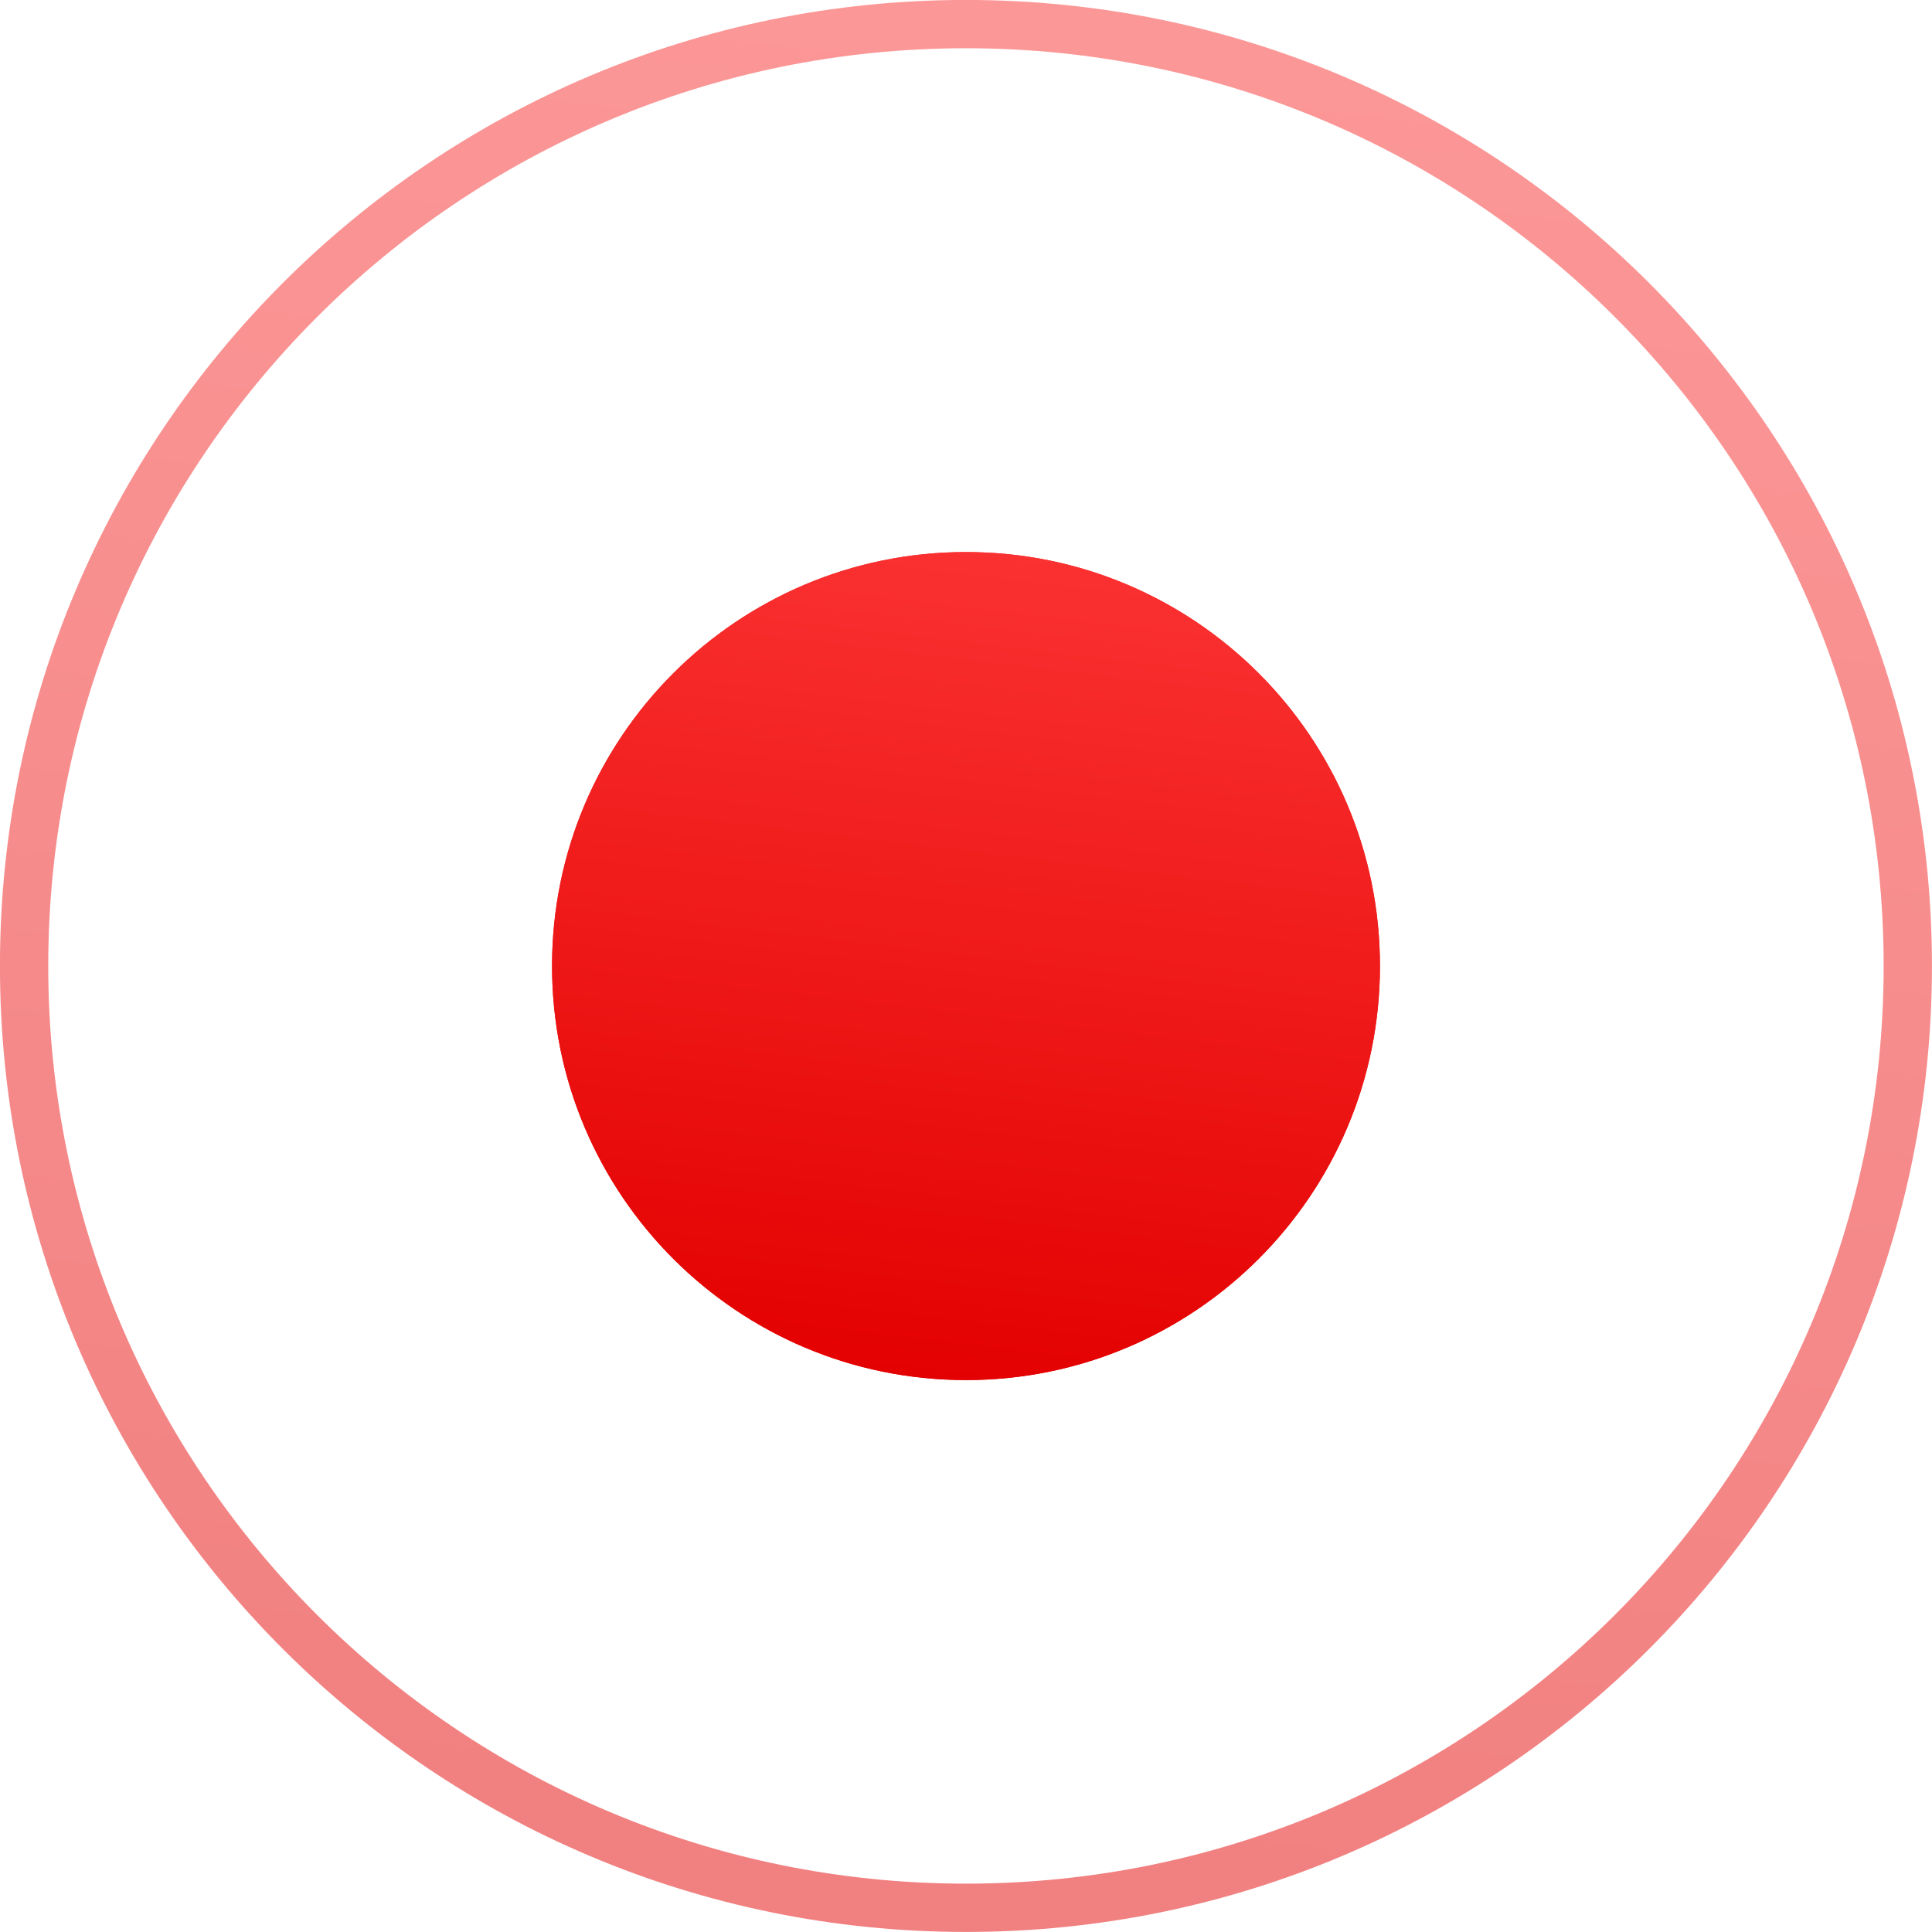 <?xml version="1.0" encoding="UTF-8"?> <svg xmlns="http://www.w3.org/2000/svg" width="19" height="19" viewBox="0 0 19 19" fill="none"> <g clip-path="url(#clip0_113_47)"> <g filter="url(#filter0_f_113_47)"> <path d="M9.5 13.572C11.749 13.572 13.571 11.749 13.571 9.5C13.571 7.252 11.749 5.429 9.5 5.429C7.251 5.429 5.429 7.252 5.429 9.5C5.429 11.749 7.251 13.572 9.5 13.572Z" fill="url(#paint0_linear_113_47)"></path> </g> <g filter="url(#filter1_f_113_47)"> <path d="M9.5 13.572C11.749 13.572 13.571 11.749 13.571 9.5C13.571 7.252 11.749 5.429 9.5 5.429C7.251 5.429 5.429 7.252 5.429 9.5C5.429 11.749 7.251 13.572 9.5 13.572Z" fill="url(#paint1_linear_113_47)"></path> </g> <path opacity="0.5" d="M9.5 18.762C14.616 18.762 18.762 14.615 18.762 9.5C18.762 4.384 14.616 0.237 9.5 0.237C4.384 0.237 0.237 4.384 0.237 9.5C0.237 14.615 4.384 18.762 9.5 18.762Z" stroke="url(#paint2_linear_113_47)" stroke-width="0.475"></path> </g> <defs> <filter id="filter0_f_113_47" x="0.679" y="0.679" width="17.643" height="17.643" filterUnits="userSpaceOnUse" color-interpolation-filters="sRGB"> <feFlood flood-opacity="0" result="BackgroundImageFix"></feFlood> <feBlend mode="normal" in="SourceGraphic" in2="BackgroundImageFix" result="shape"></feBlend> <feGaussianBlur stdDeviation="2.375" result="effect1_foregroundBlur_113_47"></feGaussianBlur> </filter> <filter id="filter1_f_113_47" x="4.479" y="4.479" width="10.043" height="10.043" filterUnits="userSpaceOnUse" color-interpolation-filters="sRGB"> <feFlood flood-opacity="0" result="BackgroundImageFix"></feFlood> <feBlend mode="normal" in="SourceGraphic" in2="BackgroundImageFix" result="shape"></feBlend> <feGaussianBlur stdDeviation="0.475" result="effect1_foregroundBlur_113_47"></feGaussianBlur> </filter> <linearGradient id="paint0_linear_113_47" x1="14.814" y1="4.296" x2="13.63" y2="14.248" gradientUnits="userSpaceOnUse"> <stop stop-color="#FF3B3B"></stop> <stop offset="1" stop-color="#E30000"></stop> </linearGradient> <linearGradient id="paint1_linear_113_47" x1="14.814" y1="4.296" x2="13.63" y2="14.248" gradientUnits="userSpaceOnUse"> <stop stop-color="#FF3B3B"></stop> <stop offset="1" stop-color="#E30000"></stop> </linearGradient> <linearGradient id="paint2_linear_113_47" x1="21.898" y1="-2.643" x2="19.138" y2="20.578" gradientUnits="userSpaceOnUse"> <stop stop-color="#FF3B3B"></stop> <stop offset="1" stop-color="#E30000"></stop> </linearGradient> <clipPath id="clip0_113_47"> <rect width="19" height="19" fill="white"></rect> </clipPath> </defs> </svg> 